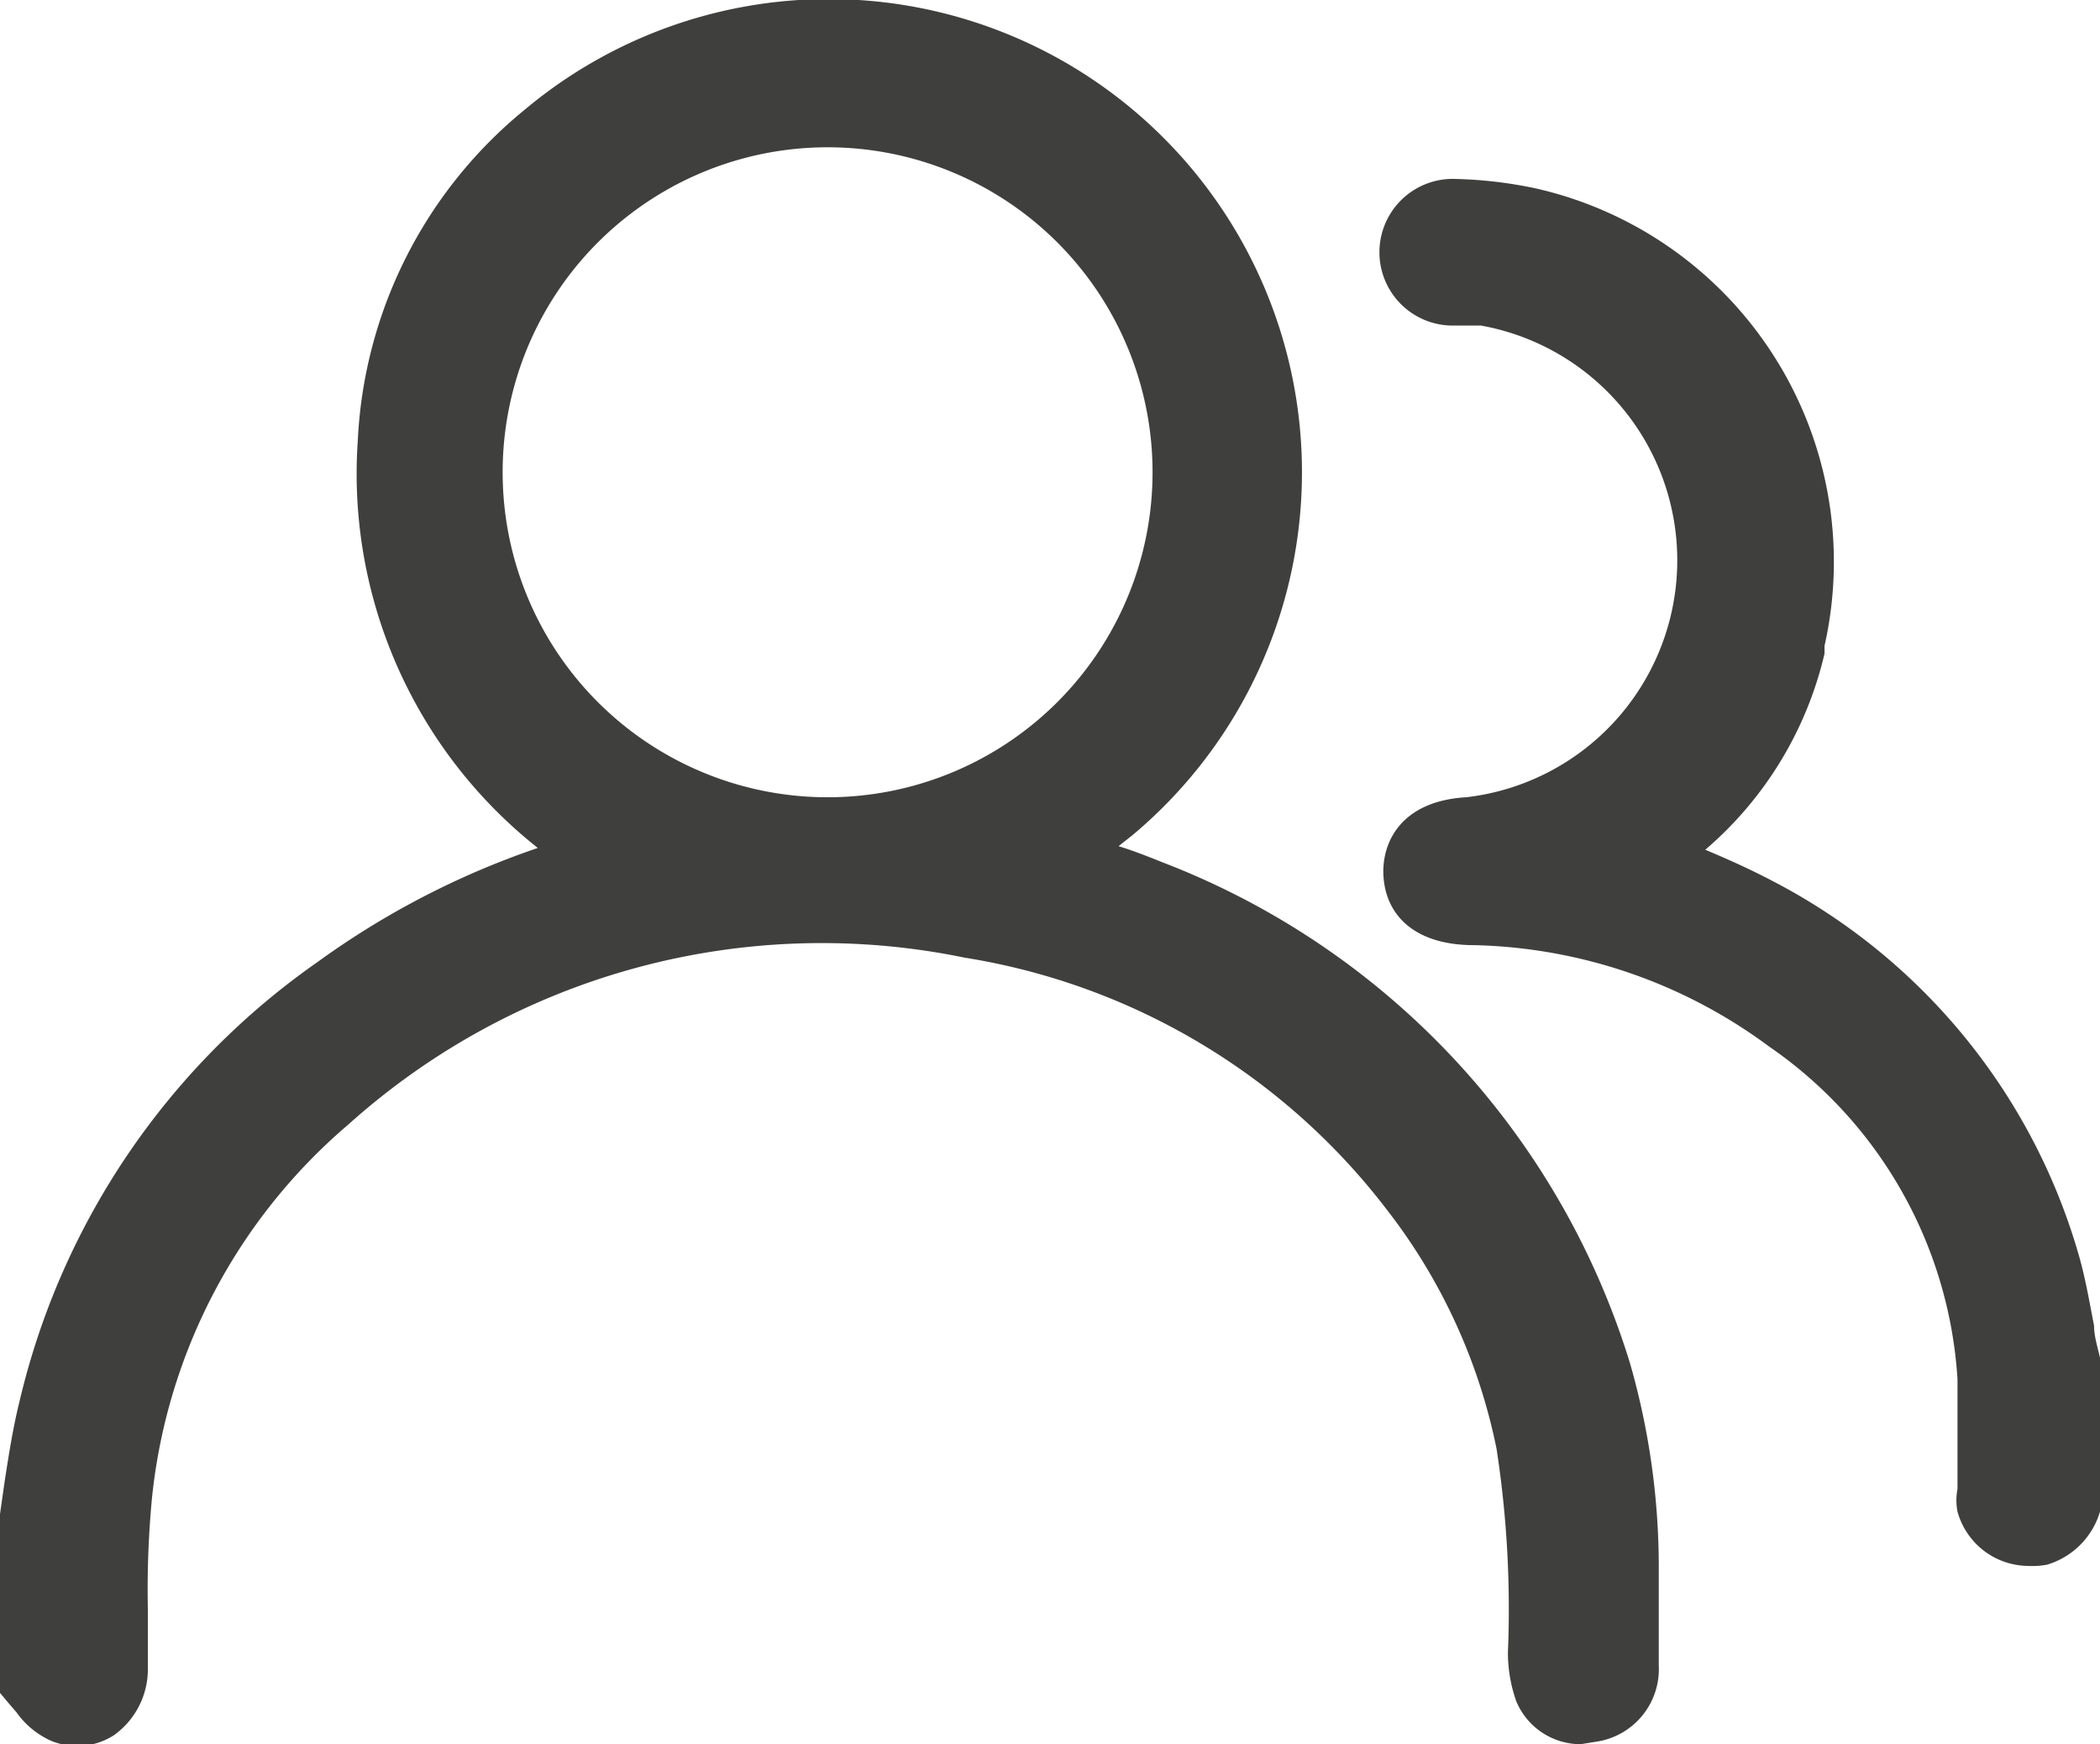 <svg xmlns="http://www.w3.org/2000/svg" viewBox="0 0 35.22 29.25"><defs><style>.cls-1{fill:#3f3f3e;}</style></defs><g id="Layer_2" data-name="Layer 2"><g id="Layer_1-2" data-name="Layer 1"><g id="Group_8" data-name="Group 8"><g id="Path_16" data-name="Path 16"><path class="cls-1" d="M.49,25.44c.11-.62.18-1.25.33-1.86a12,12,0,0,1,4.82-7.07,13,13,0,0,1,4.21-2l.33-.12a7.39,7.39,0,0,1-3.7-6.91A7.12,7.12,0,0,1,9.11,2.22a7.44,7.44,0,1,1,9.53,11.42,8.07,8.07,0,0,1-1,.71c.57.2,1.13.37,1.67.6A12.55,12.55,0,0,1,26.83,23a11.61,11.61,0,0,1,.45,3.26c0,.55,0,1.09,0,1.64a.73.73,0,0,1-.59.79.67.67,0,0,1-.8-.39,1.65,1.65,0,0,1-.1-.62,18.64,18.64,0,0,0-.2-3.5A10.08,10.08,0,0,0,23.66,20a11.67,11.67,0,0,0-7.4-4.43A12.34,12.34,0,0,0,5.51,18.51a10,10,0,0,0-3.45,6.57C2,26,2,27,2,28c0,.56-.46.94-.94.74-.22-.08-.36-.33-.54-.51V25.44M7.93,7.91a5.95,5.95,0,1,0,6-5.94,5.94,5.94,0,0,0-6,5.94"/><path class="cls-1" d="M26.51,29.25a1.17,1.17,0,0,1-1.08-.72,2.44,2.44,0,0,1-.14-.82,17.65,17.65,0,0,0-.19-3.41,9.65,9.65,0,0,0-1.83-4,11.12,11.12,0,0,0-7.09-4.24,11.88,11.88,0,0,0-10.34,2.8,9.5,9.5,0,0,0-3.29,6.25A16.26,16.26,0,0,0,2.48,27c0,.33,0,.65,0,1a1.36,1.36,0,0,1-.57,1.1,1.14,1.14,0,0,1-1.06.09,1.42,1.42,0,0,1-.57-.47l-.12-.14L0,28.39v-3l.08-.56c.07-.45.14-.9.25-1.34a12.46,12.46,0,0,1,5-7.36,13.91,13.91,0,0,1,3.69-1.91A8,8,0,0,1,6,7.4,7.63,7.63,0,0,1,8.8,1.84,7.93,7.93,0,1,1,19,14l-.24.19c.26.08.51.18.76.28a13.12,13.12,0,0,1,7.82,8.4,12.37,12.37,0,0,1,.48,3.41v.54c0,.37,0,.74,0,1.11a1.23,1.23,0,0,1-1,1.27ZM13.78,14.84a12.49,12.49,0,0,1,2.58.27,12,12,0,0,1,7.69,4.61,10.72,10.72,0,0,1,2,4.41,19,19,0,0,1,.2,3.61,1.29,1.29,0,0,0,.07.43.19.19,0,0,0,.22.08.25.25,0,0,0,.22-.27c0-.41,0-.77,0-1.13V26.3a10.94,10.94,0,0,0-.44-3.12,12.14,12.14,0,0,0-7.24-7.77c-.38-.16-.76-.29-1.14-.42l-1.52-.53.92-.54a6.42,6.42,0,0,0,.95-.66A6.94,6.94,0,0,0,9.43,2.6,6.66,6.66,0,0,0,7,7.46a7,7,0,0,0,3.45,6.46l.93.54-1.12.4L10,15a12.63,12.63,0,0,0-4,2A11.49,11.49,0,0,0,1.3,23.69c-.1.41-.16.84-.23,1.26L1,25.48V28l0,.05a1.51,1.51,0,0,0,.18.18c.08,0,.12,0,.14,0a.38.38,0,0,0,.13-.3c0-.31,0-.62,0-.94a16.39,16.39,0,0,1,.08-2,10.48,10.48,0,0,1,3.61-6.89A12.9,12.9,0,0,1,13.78,14.84Zm.09-.49A6.45,6.45,0,0,1,7.44,7.91h0a6.44,6.44,0,1,1,6.43,6.44ZM8.43,7.91a5.45,5.45,0,1,0,5.46-5.44A5.45,5.45,0,0,0,8.43,7.91Z"/></g><g id="Path_17" data-name="Path 17"><path class="cls-1" d="M34.72,25.18a.82.82,0,0,1-.57.56.72.72,0,0,1-.88-.52.83.83,0,0,1,0-.22c0-.64,0-1.27-.05-1.91a7.85,7.85,0,0,0-3.36-5.95,9.15,9.15,0,0,0-5.23-1.78h-.1c-.6,0-.93-.29-.93-.74s.32-.72.92-.76A4.46,4.46,0,0,0,24.76,5l-.46,0a.76.76,0,0,1-.73-.77.75.75,0,0,1,.77-.71h0a5.55,5.55,0,0,1,1.29.15,5.92,5.92,0,0,1,4.47,7.08l0,.11A5.65,5.65,0,0,1,28,14.07l-.28.23s0,0,0,0c.6.27,1.23.5,1.81.82a9.69,9.69,0,0,1,4.89,5.94,17,17,0,0,1,.36,1.72Z"/><path class="cls-1" d="M34,26.26a1.24,1.24,0,0,1-1.17-.91,1,1,0,0,1,0-.38c0-.21,0-.47,0-.72s0-.75,0-1.12a7.32,7.32,0,0,0-3.16-5.58,8.62,8.62,0,0,0-4.95-1.7c-1,0-1.51-.51-1.52-1.23,0-.57.36-1.19,1.39-1.25a4,4,0,0,0,.25-7.91l-.47,0A1.23,1.23,0,0,1,24.36,3a7.24,7.24,0,0,1,1.4.16,6.42,6.42,0,0,1,4.84,7.67l0,.13a6.17,6.17,0,0,1-2,3.29c.38.16.76.33,1.12.52A10.25,10.25,0,0,1,34.85,21c.12.4.19.82.27,1.23,0,.18.06.36.1.54l0,2.58a1.32,1.32,0,0,1-.89.89A1.4,1.4,0,0,1,34,26.26ZM24.34,4a.24.24,0,0,0-.27.23.24.24,0,0,0,.24.25l.49,0a5,5,0,0,1-.3,9.89c-.44,0-.44.18-.44.25s0,.23.46.25a9.76,9.76,0,0,1,5.6,1.88,8.31,8.31,0,0,1,3.57,6.32c0,.39,0,.78,0,1.18,0,.24,0,.49,0,.74s.18.31.29.28a.32.32,0,0,0,.19-.17l0-2.26c0-.08-.06-.27-.1-.45a8.73,8.73,0,0,0-.24-1.13,9.24,9.24,0,0,0-4.65-5.64c-.39-.21-.79-.38-1.19-.55l-.6-.26-.4-.18.17-.6.13-.09a2.23,2.23,0,0,1,.24-.19,5.45,5.45,0,0,0,1.33-7.25,5.35,5.35,0,0,0-3.39-2.4A6,6,0,0,0,24.35,4Z"/></g></g></g></g></svg>